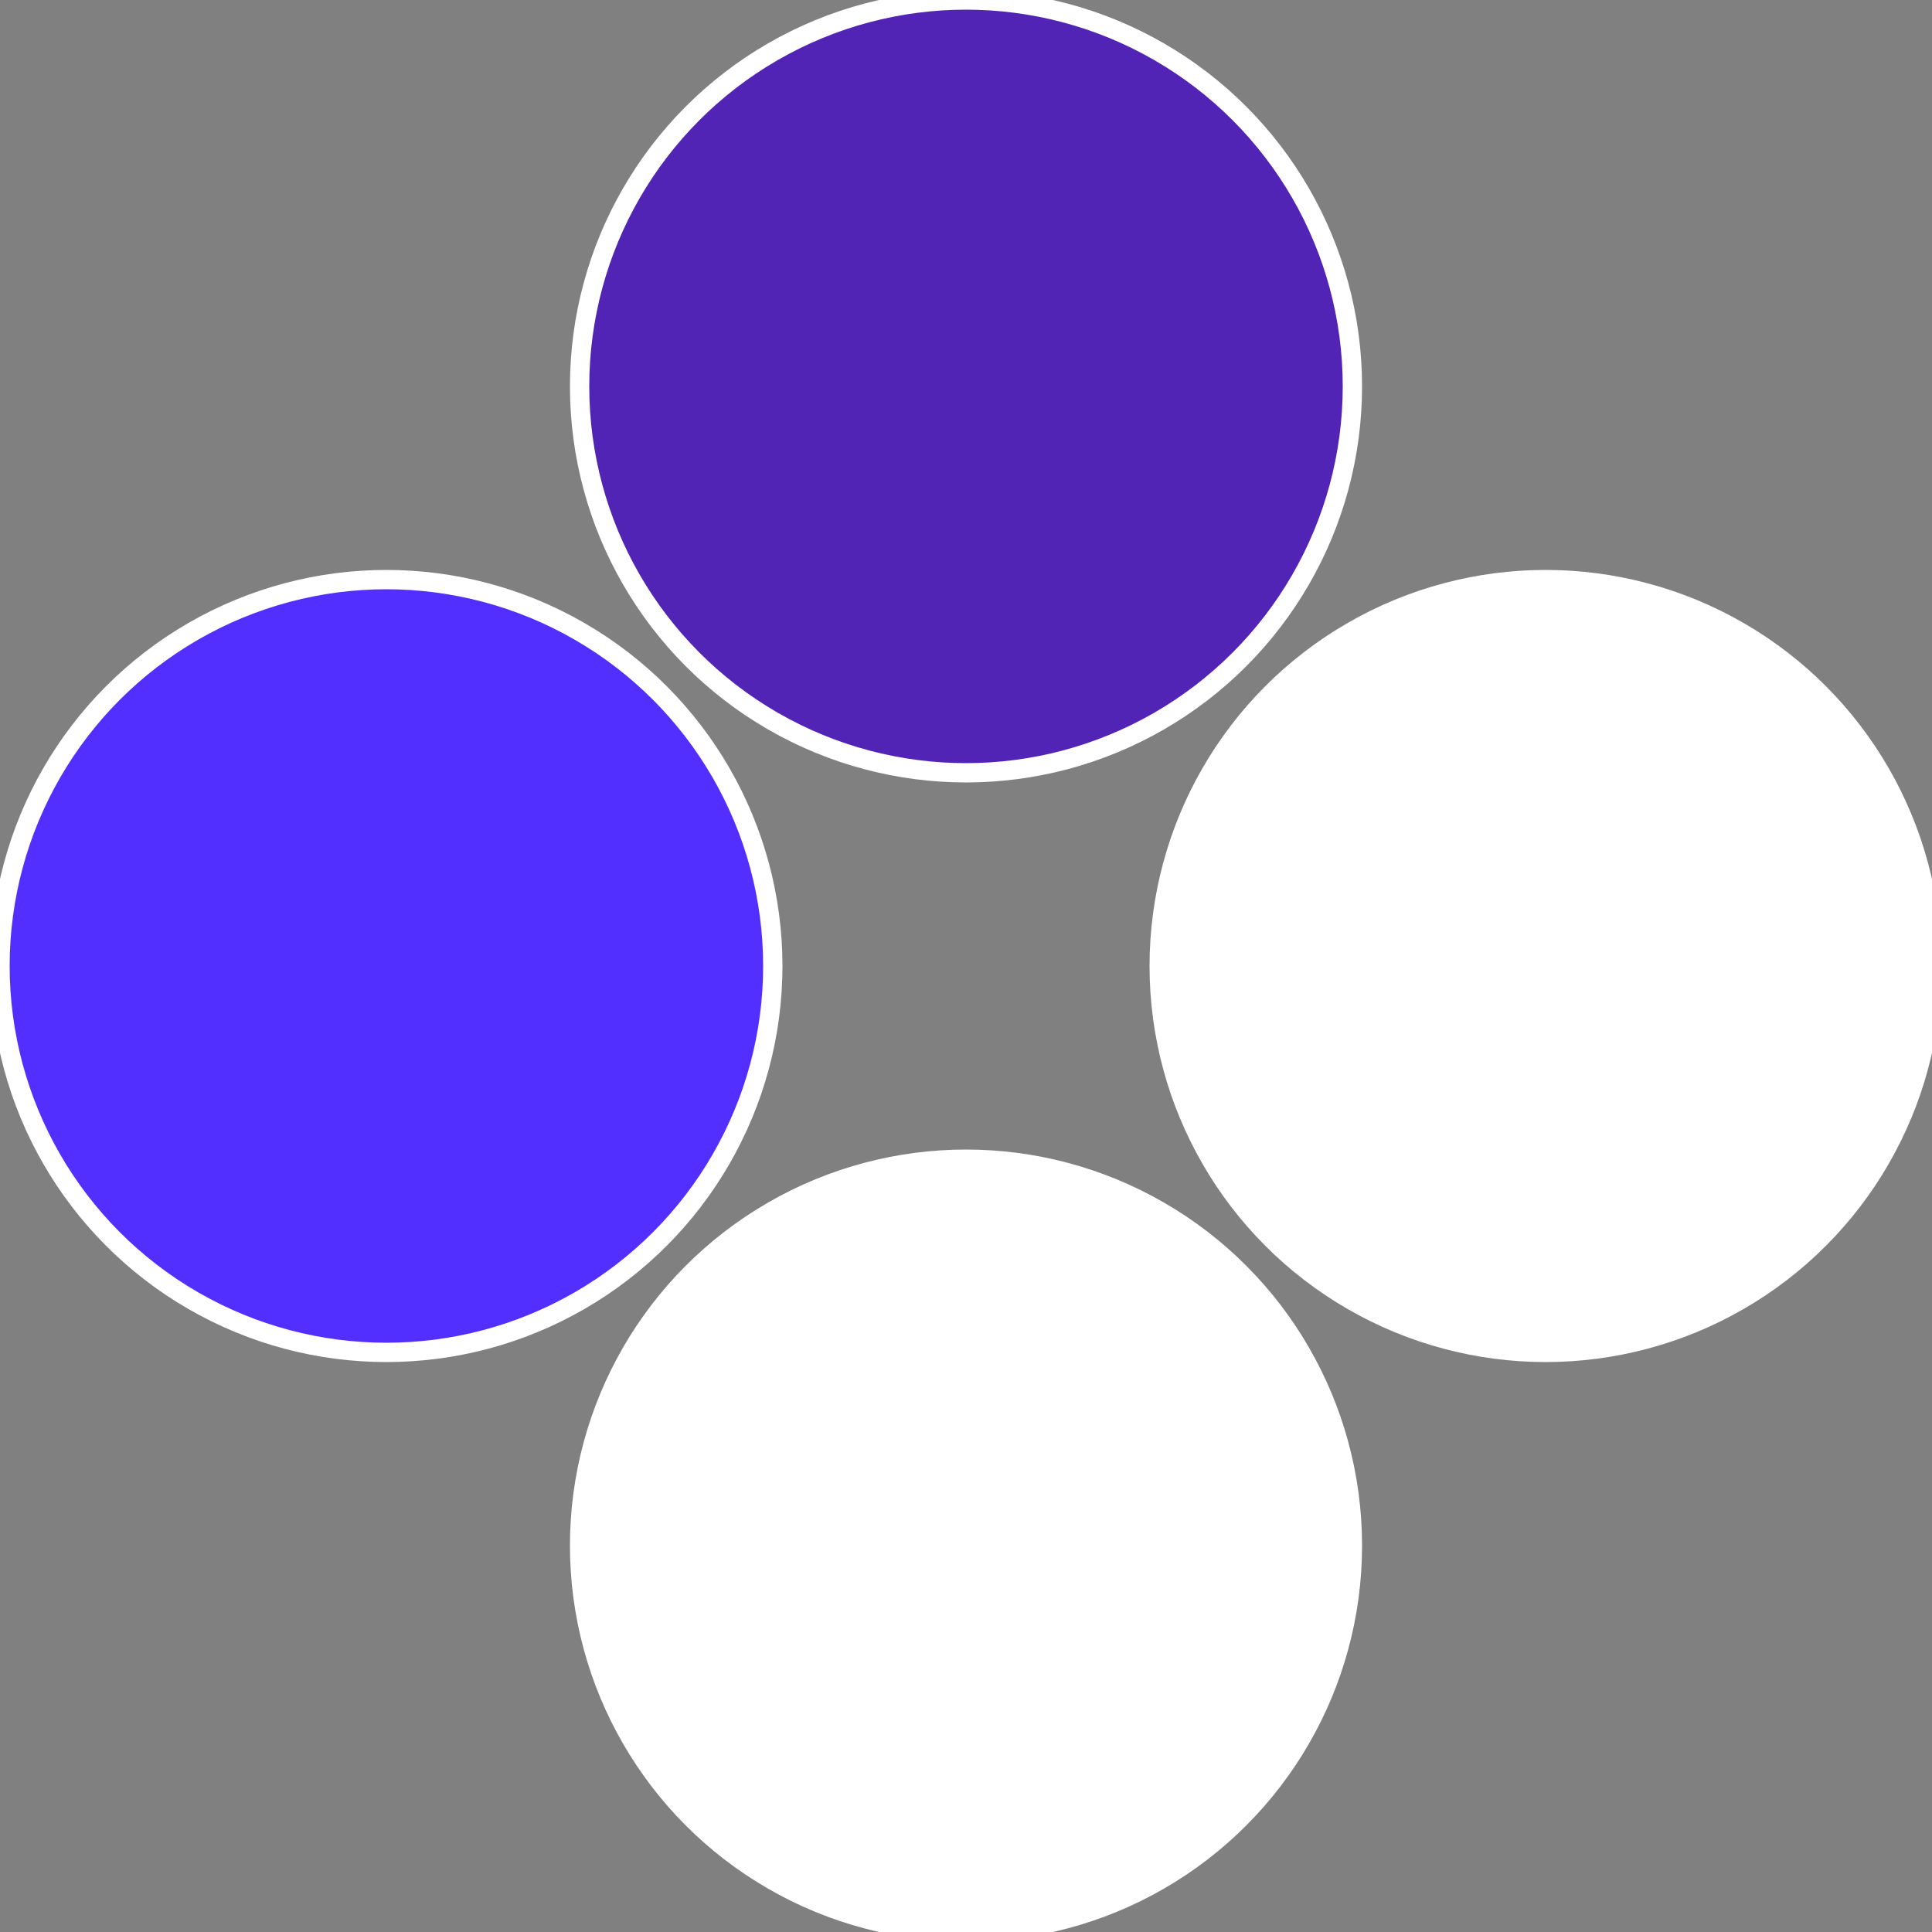 <?xml version="1.0" standalone="no"?>
<svg width="500" height="500" viewBox="-1 -1 2 2" xmlns="http://www.w3.org/2000/svg">
 
                <rect x="-1" y="-1" width="2" height="2" fill="#808080" stroke="none"/>
 
                <circle cx="0.6" cy="0" r="0.4" fill="#fffffffffffffca852279" stroke="#fff" stroke-width="1%" />
             
                <circle cx="3.6739403974421E-17" cy="0.6" r="0.4" fill="#fffffffffffffca8fffffffffffffd14522" stroke="#fff" stroke-width="1%" />
             
                <circle cx="-0.6" cy="7.3478807948841E-17" r="0.4" fill="#522fffffffffffffca8152" stroke="#fff" stroke-width="1%" />
             
                <circle cx="-1.1021821192326E-16" cy="-0.6" r="0.4" fill="#5224b6fffffffffffffca8" stroke="#fff" stroke-width="1%" />
            </svg>
